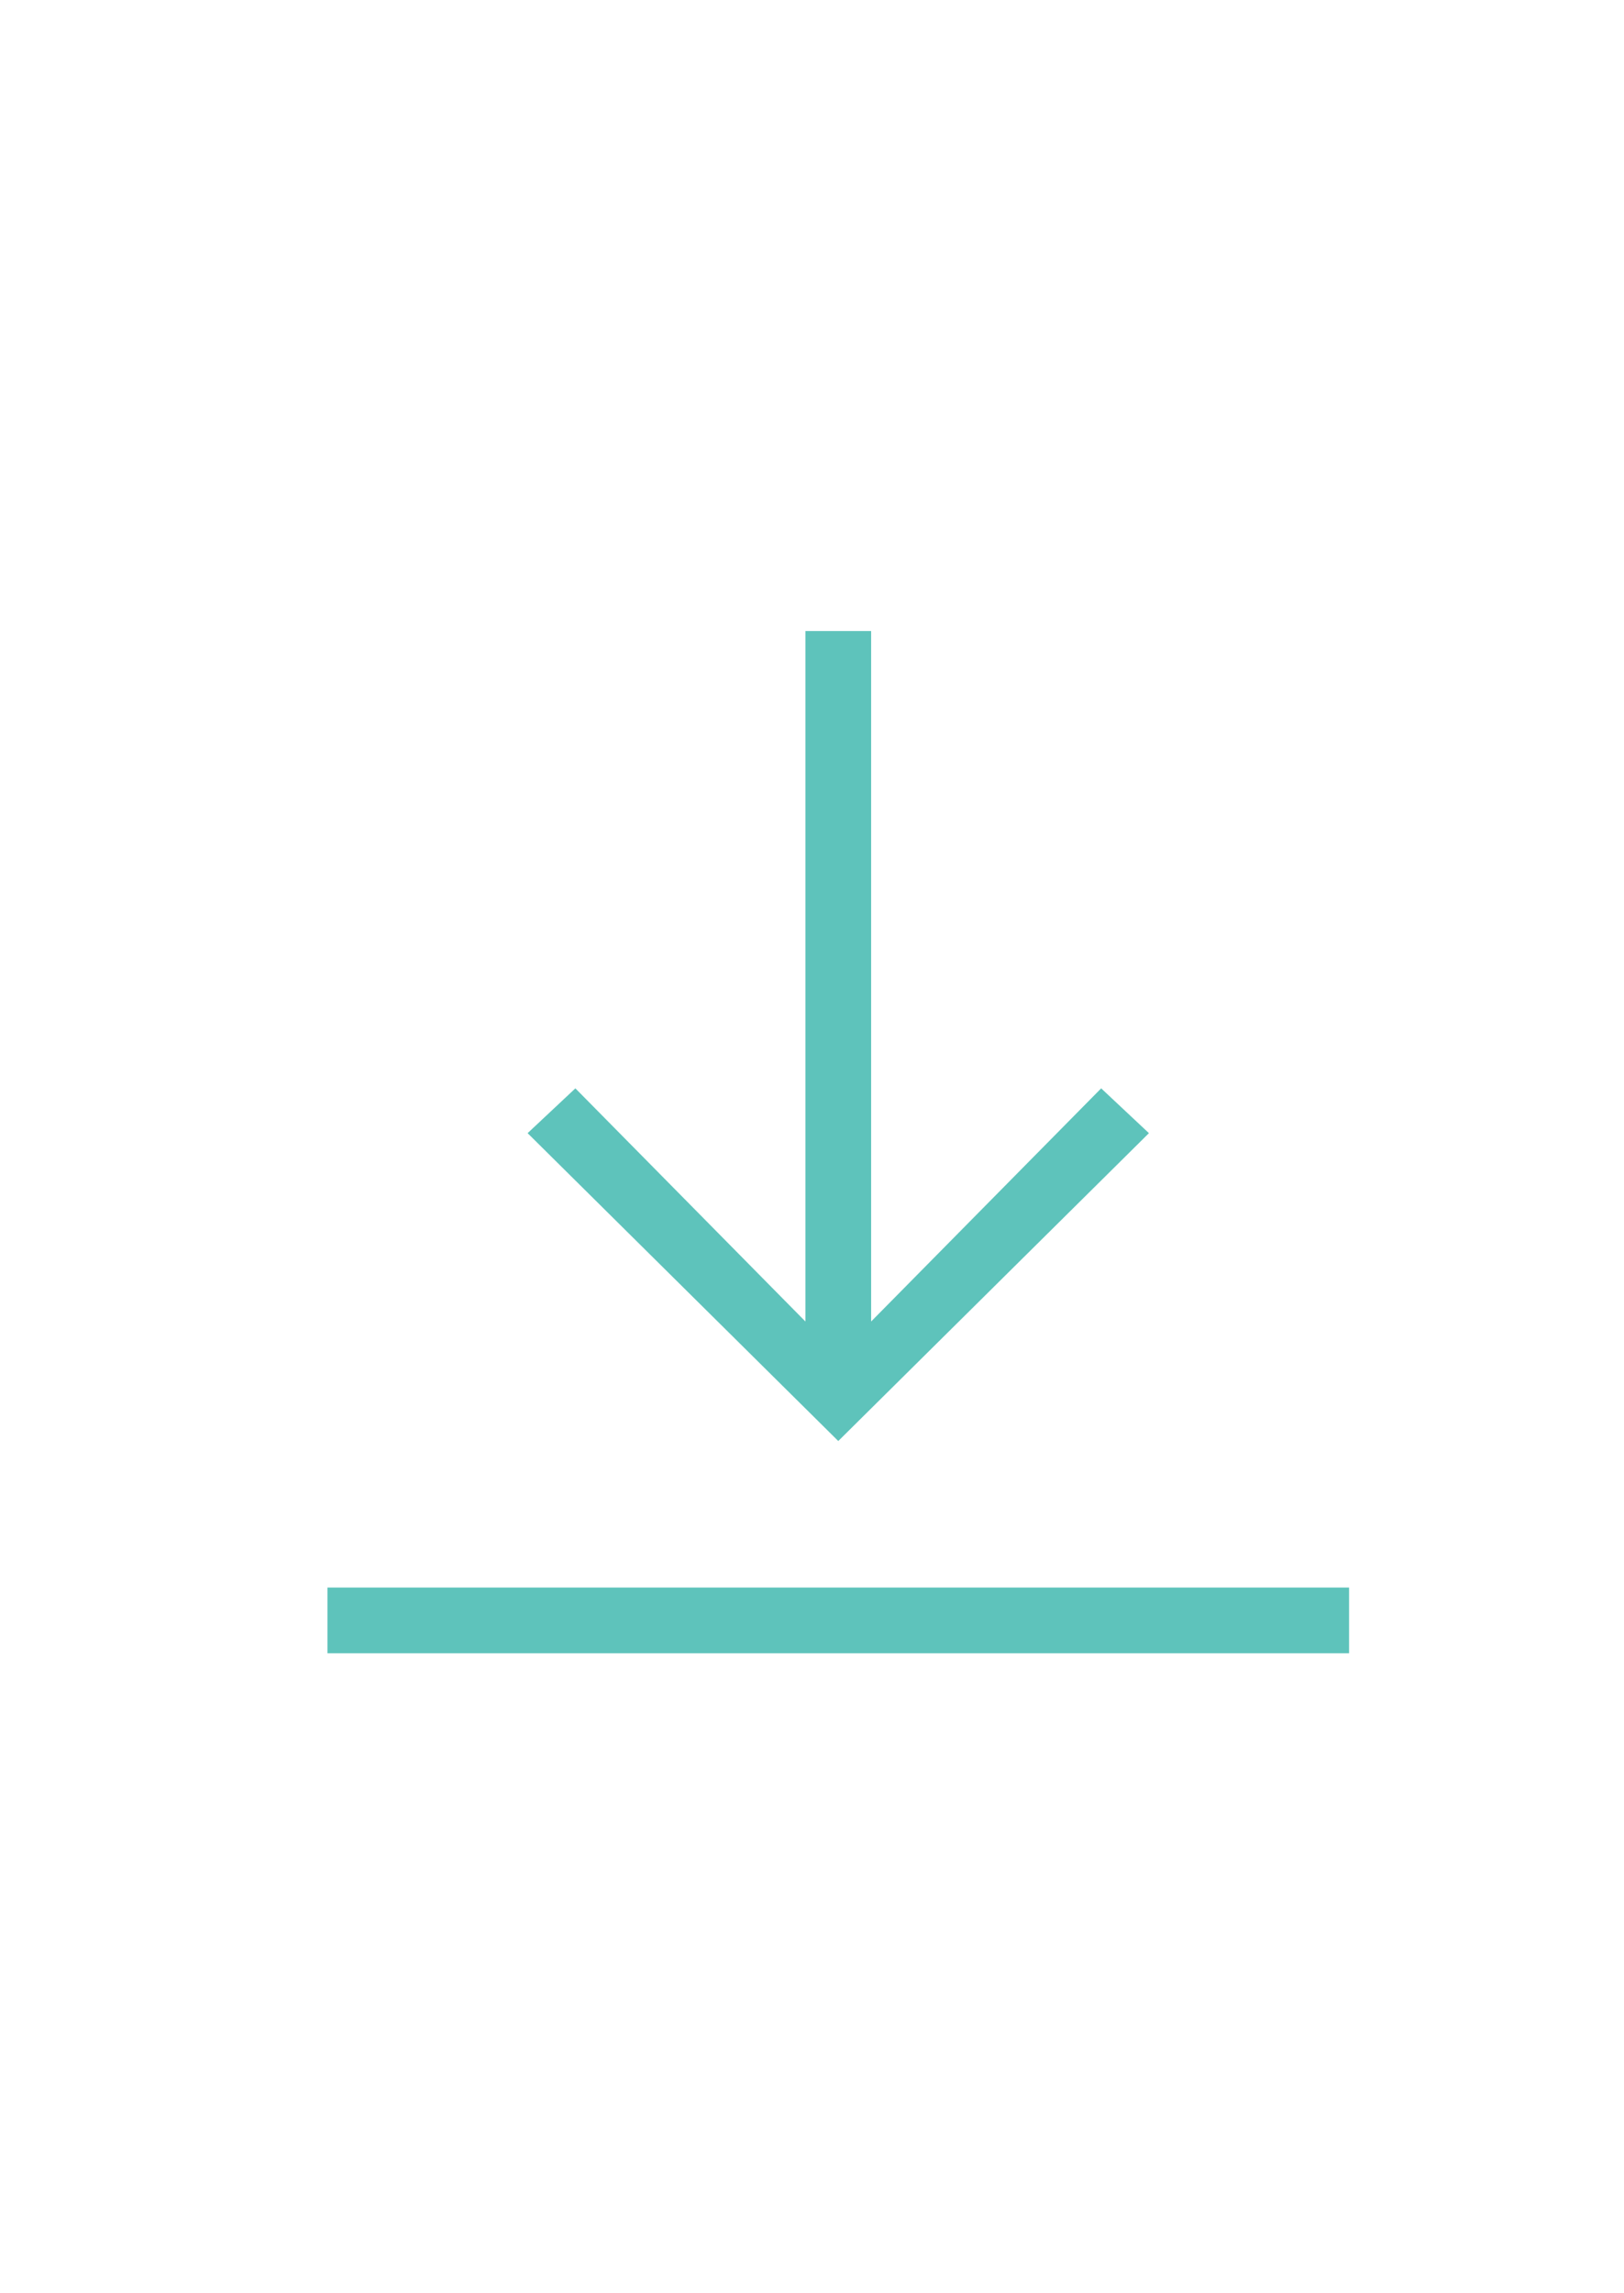 <svg width="17" height="24" viewBox="0 0 17 24" fill="none" xmlns="http://www.w3.org/2000/svg">
<path d="M14.122 16.614V17.302H3.428V16.614H14.122ZM12.027 11.859L8.775 15.081L5.523 11.859L6.023 11.39L8.431 13.83V6.604H9.119V13.83L11.527 11.39L12.027 11.859Z" fill="#5EC3BB"/>
</svg>

